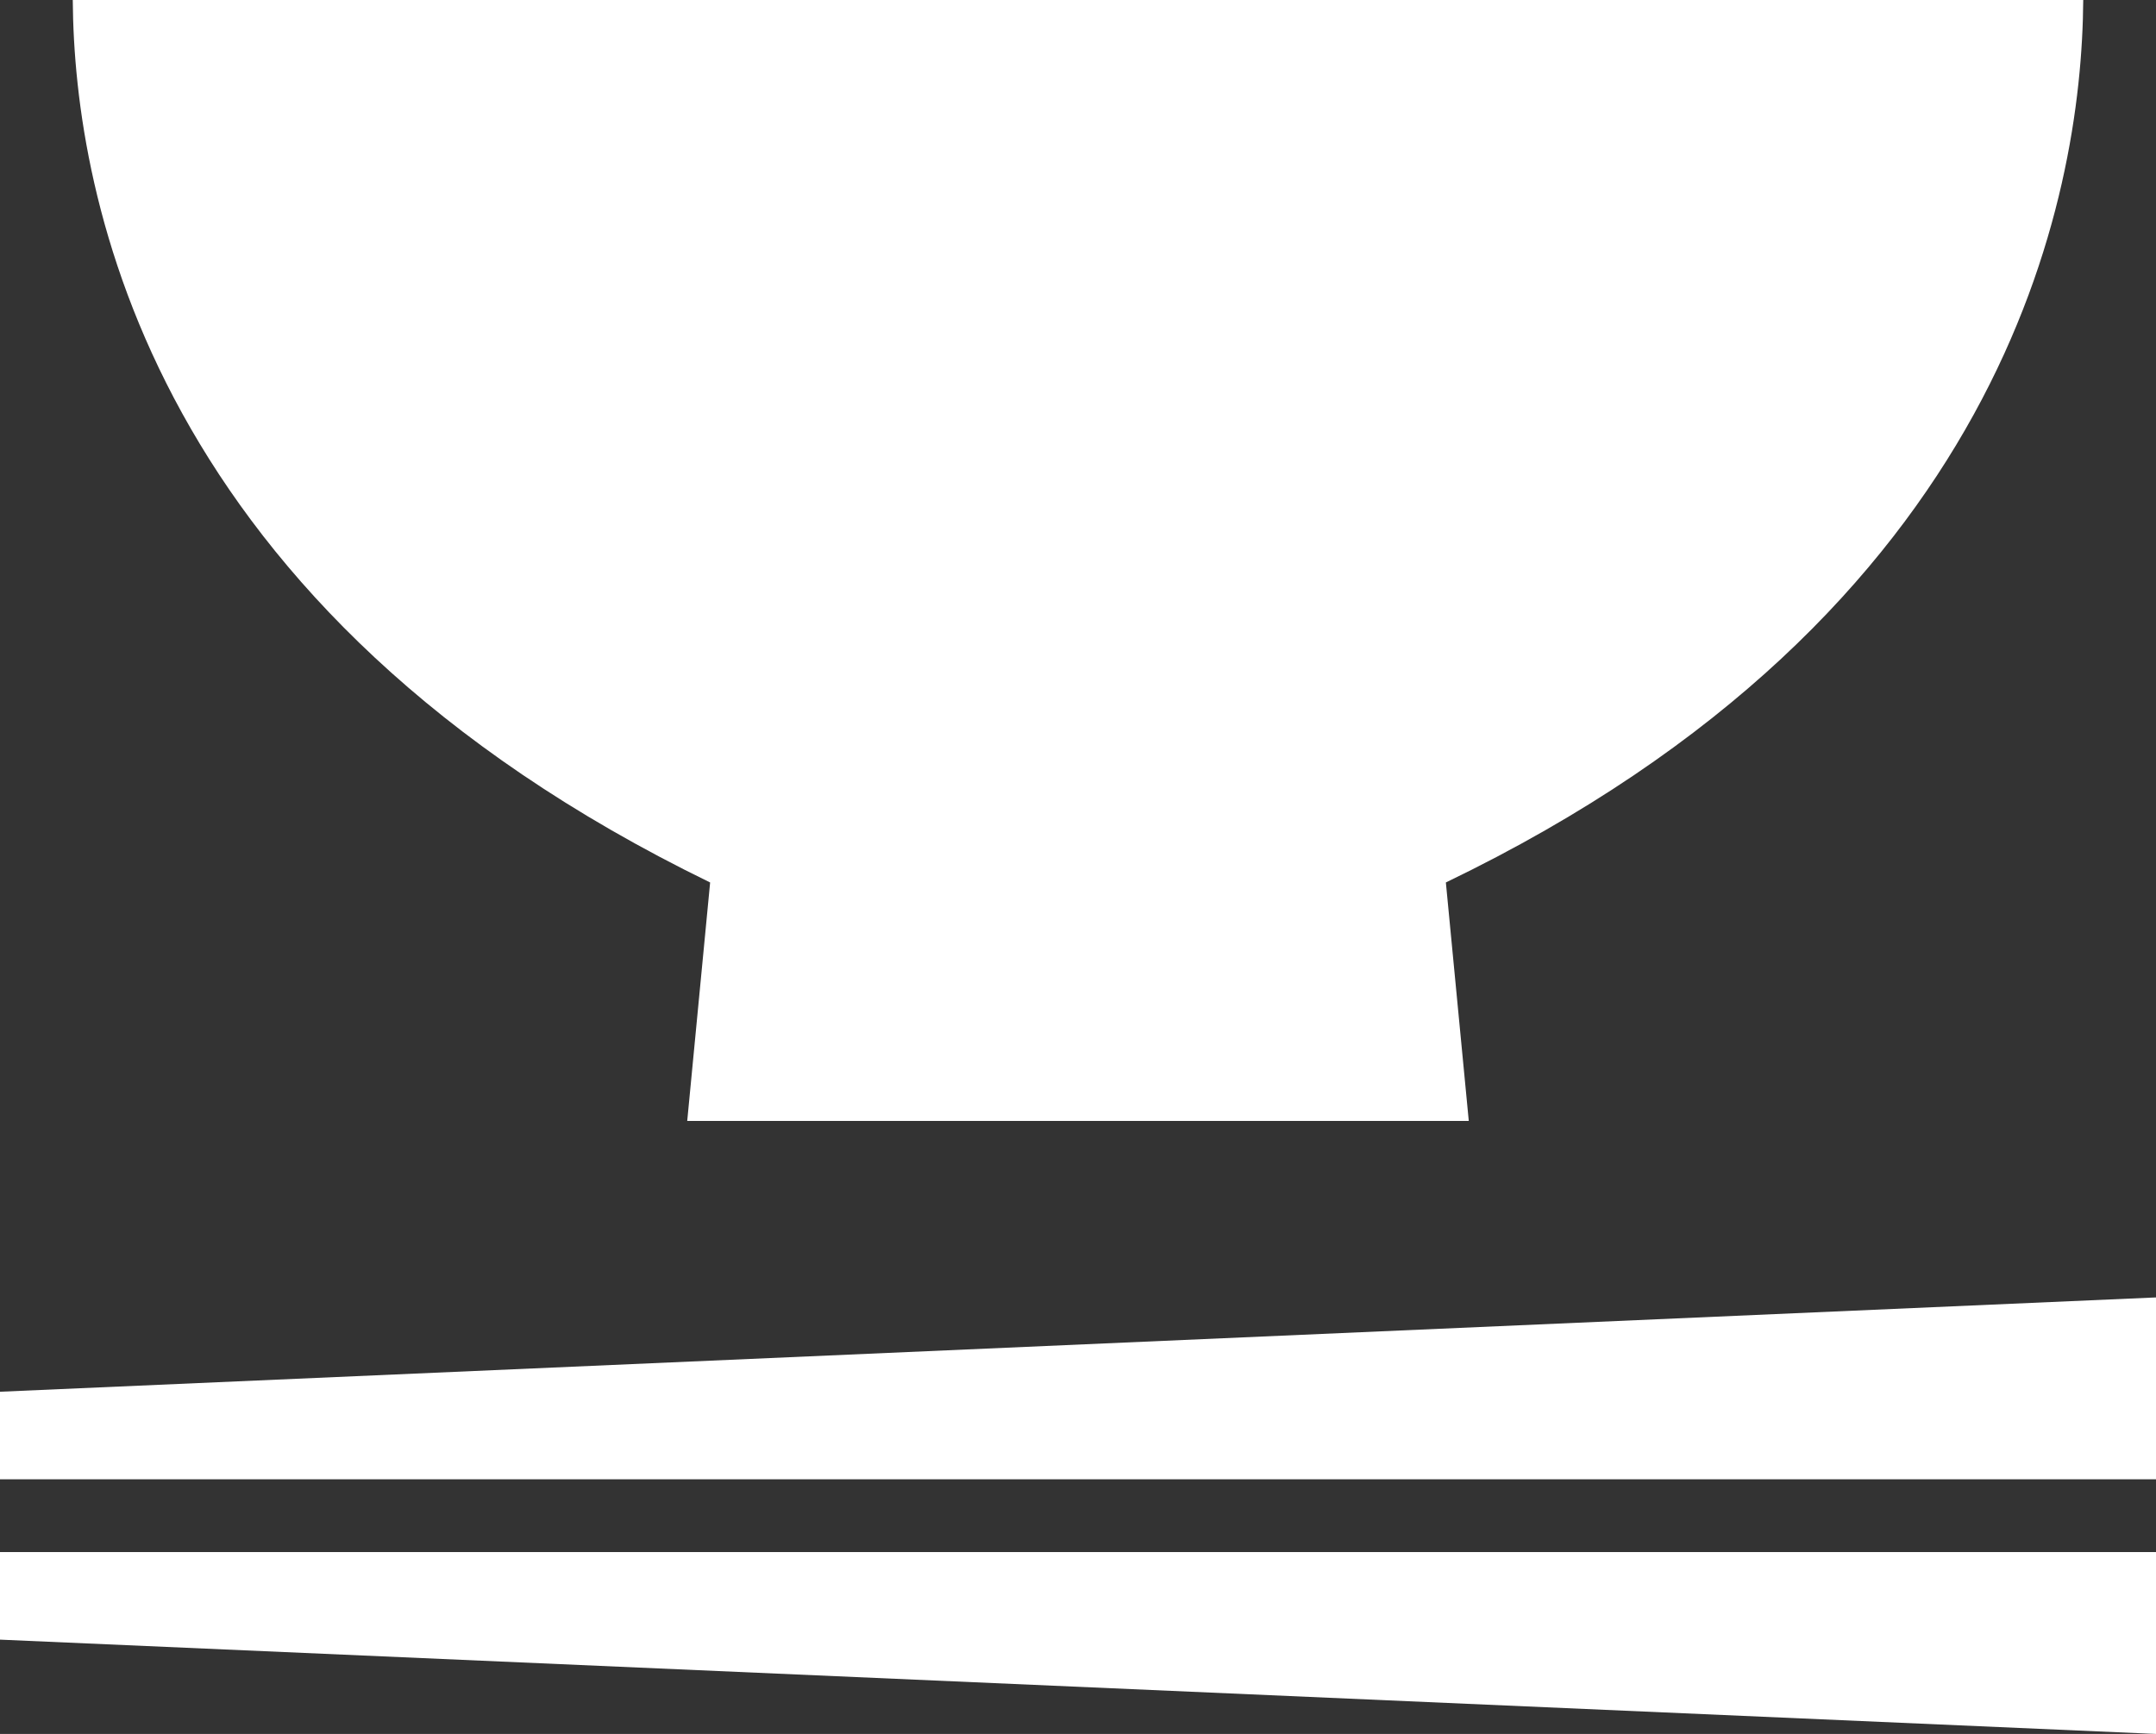 <svg xmlns="http://www.w3.org/2000/svg" viewBox="0 0 16 12.87" width="16" height="12.87"><rect x="0" y="0" width="16" height="12.87" fill="#333333" stroke="none"/><defs><style>.cls-1{fill:#fff;}</style></defs><g id="レイヤー_2" data-name="レイヤー 2"><g id="トップ_pc"><polygon class="cls-1" points="0 10.33 0 10.98 16 10.98 16 9.63 0 10.33"/><polygon class="cls-1" points="0 12.17 16 12.87 16 11.52 0 11.52 0 12.17"/><path class="cls-1" d="M5.27,6.55,5.1,8.32h5.8l-.17-1.77c4.15-2,4.72-5.08,4.73-6.55H.54C.55,1.47,1.12,4.53,5.27,6.55Z"/></g></g></svg>